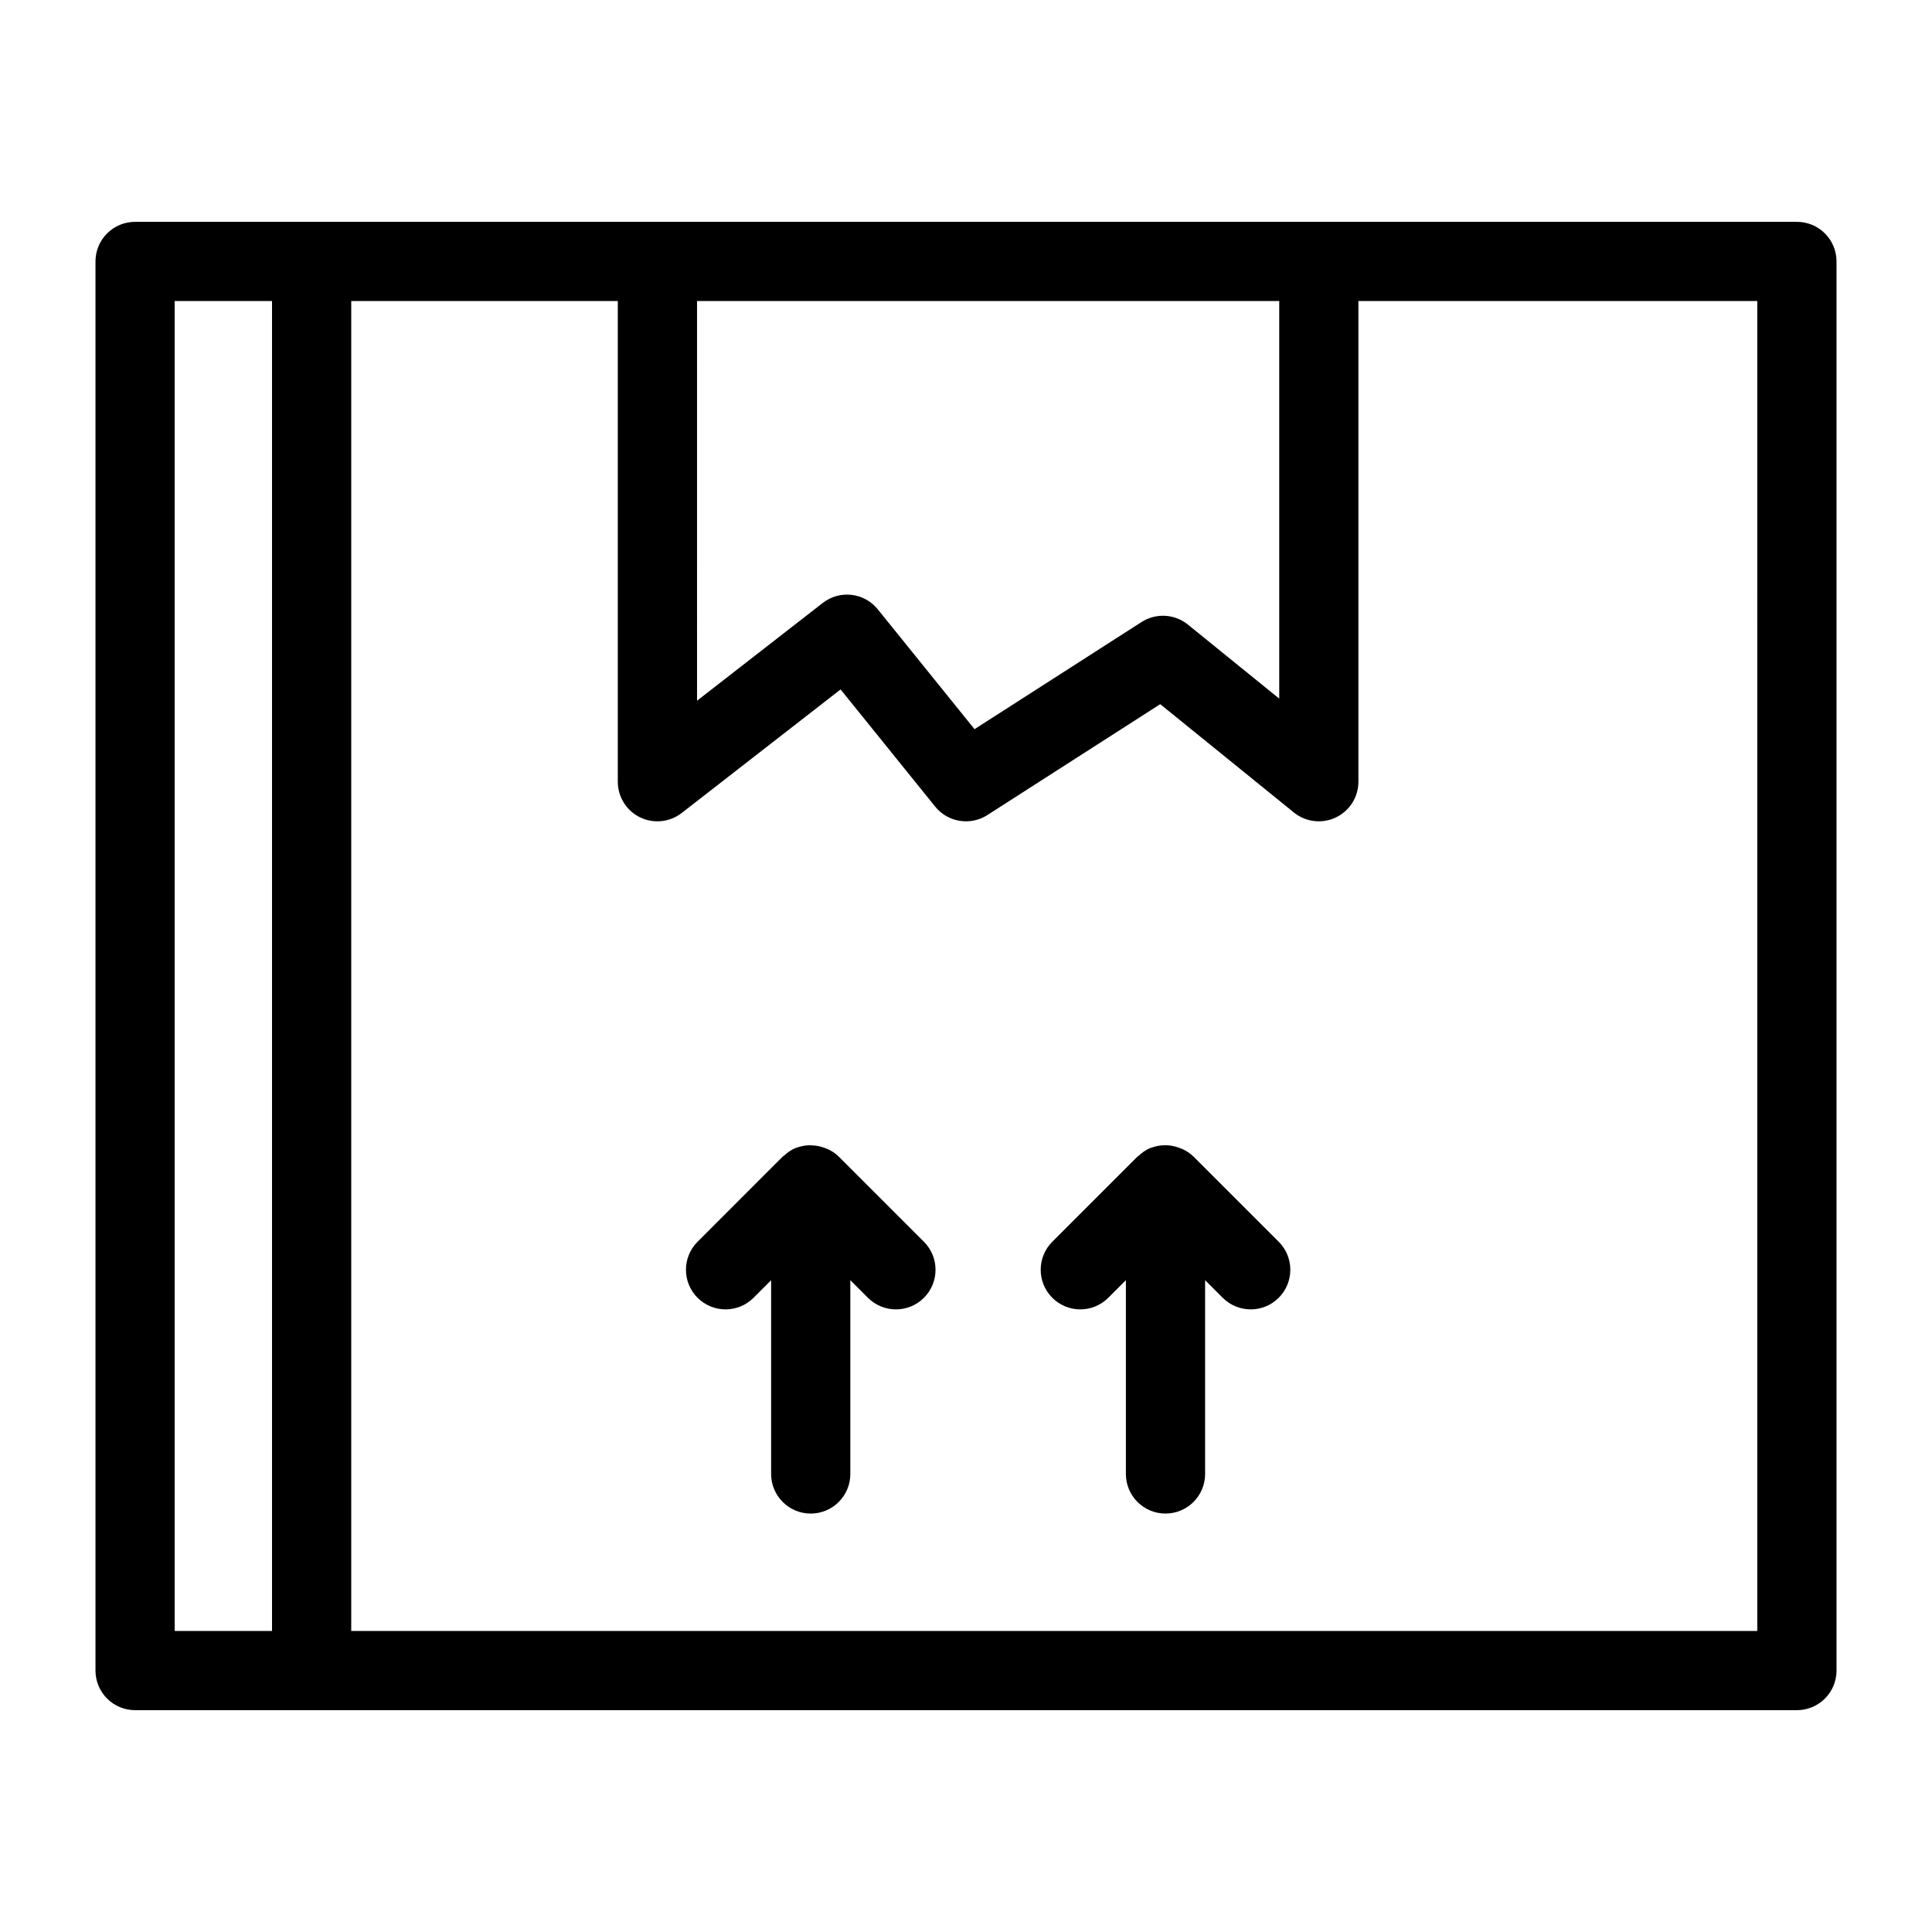 <?xml version="1.0" encoding="UTF-8"?>
<!-- Uploaded to: SVG Repo, www.svgrepo.com, Generator: SVG Repo Mixer Tools -->
<svg fill="#000000" width="800px" height="800px" version="1.1" viewBox="144 144 512 512" xmlns="http://www.w3.org/2000/svg">
 <g>
  <path d="m366.27 450.5c-0.906-0.875-1.965-1.578-3.121-2.074-0.332-0.137-0.672-0.258-1.016-0.359-0.848-0.285-1.73-0.457-2.621-0.512-0.348-0.035-0.699-0.055-1.051-0.055-1.133 0.035-2.254 0.254-3.316 0.645-0.09 0.035-0.188 0.031-0.281 0.07l-0.035 0.008 0.004 0.004c-1.148 0.496-2.191 1.195-3.09 2.062-0.094 0.09-0.223 0.117-0.316 0.211l-22.57 22.582c-4.098 4.098-4.098 10.742 0 14.84 4.102 4.102 10.746 4.102 14.844 0l4.652-4.656v51.348c0 5.797 4.699 10.496 10.496 10.496s10.496-4.699 10.496-10.496v-51.355l4.664 4.664c4.098 4.102 10.742 4.102 14.844 0 4.098-4.098 4.098-10.742 0-14.84z"/>
  <path d="m460.29 450.5c-0.906-0.875-1.961-1.574-3.117-2.07-0.336-0.141-0.68-0.262-1.027-0.367-2.266-0.781-4.734-0.754-6.981 0.086-0.09 0.035-0.188 0.031-0.277 0.07l-0.035 0.008c-1.148 0.496-2.191 1.195-3.09 2.062-0.094 0.09-0.223 0.117-0.316 0.211l-22.582 22.582h0.004c-4.098 4.098-4.098 10.742 0 14.84 4.098 4.102 10.742 4.102 14.84 0l4.664-4.664v51.355c0 5.797 4.699 10.496 10.496 10.496 5.797 0 10.496-4.699 10.496-10.496v-51.355l4.664 4.664c4.098 4.102 10.746 4.102 14.844 0 4.098-4.098 4.098-10.742 0-14.84z"/>
  <path d="m620.2 202.79h-440.4c-2.785-0.004-5.453 1.102-7.422 3.07s-3.074 4.641-3.074 7.426v373.43c0 2.781 1.105 5.453 3.074 7.422s4.637 3.074 7.422 3.074h440.4c2.785 0 5.457-1.105 7.426-3.074s3.074-4.641 3.07-7.422v-373.43c0.004-2.785-1.102-5.457-3.07-7.426s-4.641-3.074-7.426-3.07zm-291.48 20.992h154.29v105.36l-24.199-19.617v-0.004c-3.519-2.848-8.469-3.125-12.281-0.684l-44.27 28.402-25.625-31.746c-3.586-4.469-10.105-5.223-14.617-1.691l-33.293 25.895zm-138.43 0h25.801v352.44h-25.801zm419.41 352.44h-372.62v-352.44h70.641v127.38c0 4.012 2.285 7.672 5.887 9.434 3.602 1.758 7.894 1.312 11.059-1.152l42.098-32.738 25.062 31.047h-0.004c3.367 4.172 9.328 5.137 13.84 2.246l45.809-29.387 35.414 28.699h-0.004c3.144 2.551 7.473 3.066 11.125 1.324 3.656-1.738 5.984-5.426 5.984-9.473v-127.38h105.71z"/>
 </g>
</svg>